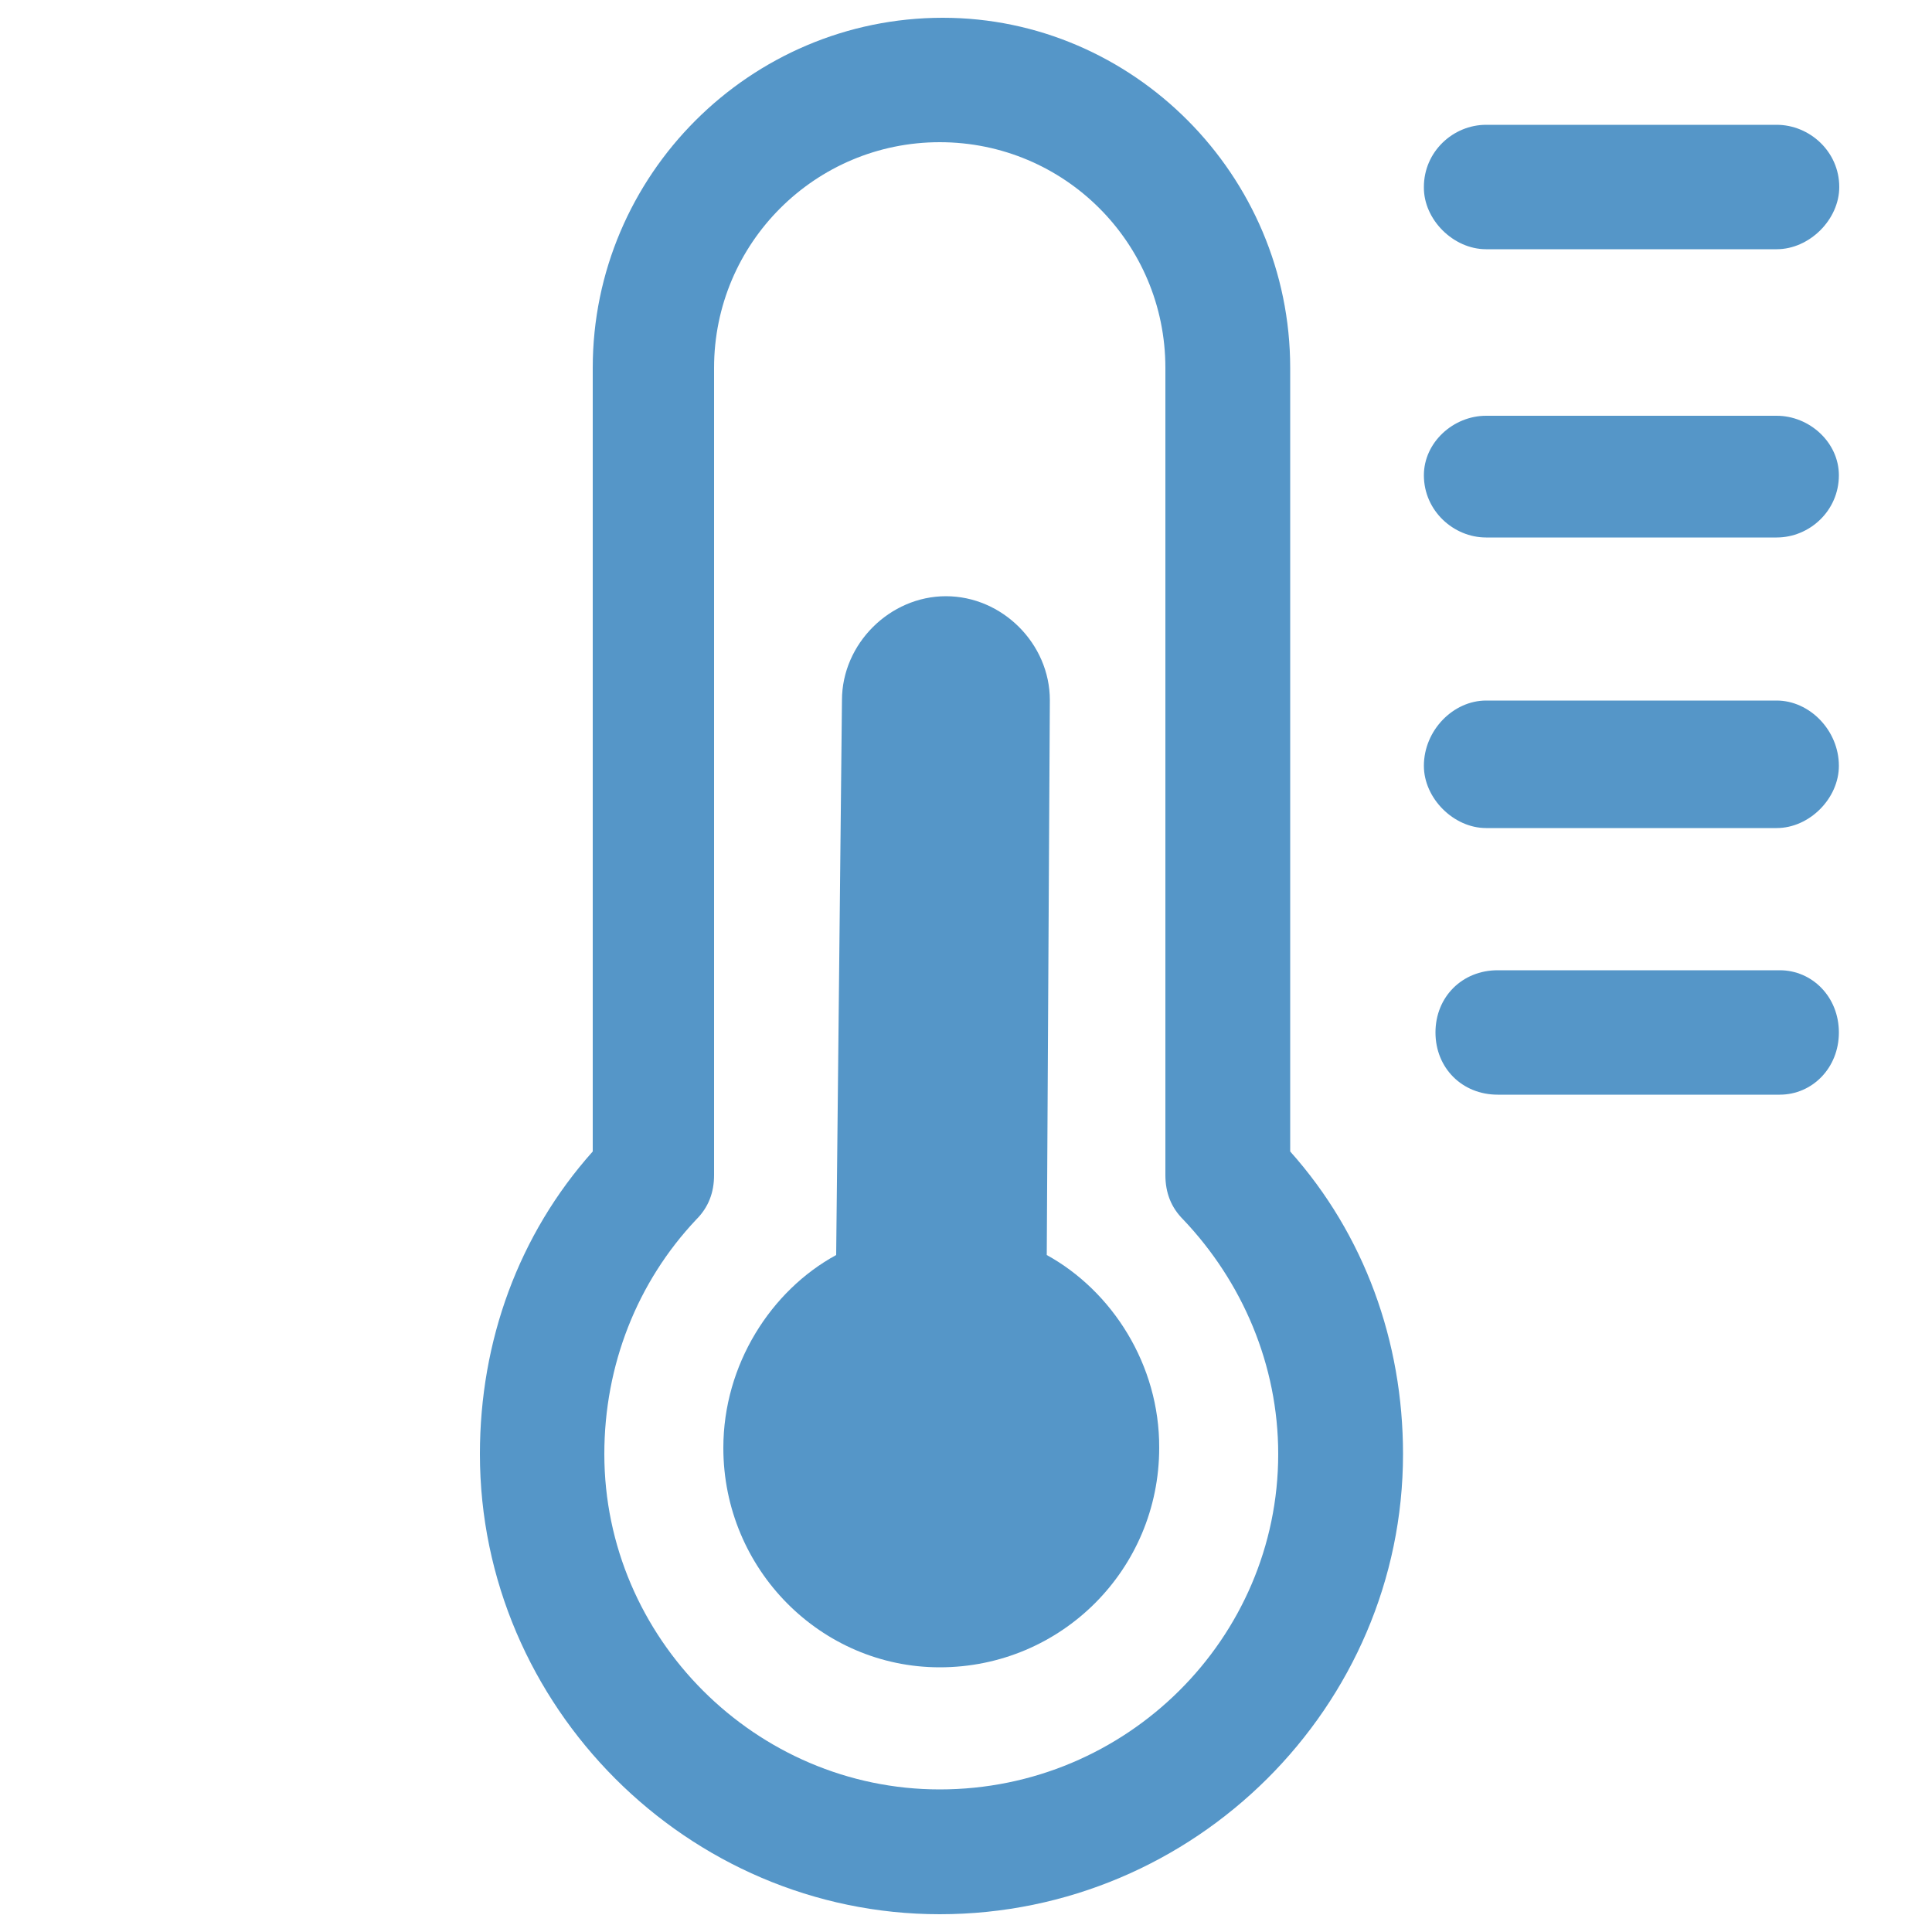 <?xml version="1.0" encoding="utf-8"?>
<!-- Generator: Adobe Illustrator 23.1.0, SVG Export Plug-In . SVG Version: 6.00 Build 0)  -->
<svg version="1.1" id="Capa_1" xmlns="http://www.w3.org/2000/svg" xmlns:xlink="http://www.w3.org/1999/xlink" x="0px" y="0px"
	 viewBox="0 0 50 50" style="enable-background:new 0 0 50 50;" xml:space="preserve">
<style type="text/css">
	.st0{fill-rule:evenodd;clip-rule:evenodd;fill:#5596C8;}
</style>
<path class="st0" d="M38.46,6.45h7.52c0.85,0,1.62-0.77,1.62-1.61c0-0.92-0.77-1.61-1.62-1.61h-7.52c-0.85,0-1.61,0.69-1.61,1.61
	C36.84,5.68,37.61,6.45,38.46,6.45"/>
<path class="st0" d="M45.98,10.76h-7.52c-0.85,0-1.61,0.69-1.61,1.54c0,0.92,0.77,1.61,1.61,1.61h7.52c0.85,0,1.61-0.69,1.61-1.61
	C47.59,11.45,46.83,10.76,45.98,10.76"/>
<path class="st0" d="M45.98,18.13h-7.52c-0.85,0-1.61,0.77-1.61,1.69c0,0.84,0.77,1.61,1.61,1.61h7.52c0.85,0,1.61-0.77,1.61-1.61
	C47.59,18.9,46.83,18.13,45.98,18.13"/>
<path class="st0" d="M46.06,25.11h-7.3c-0.92,0-1.61,0.69-1.61,1.61s0.69,1.61,1.61,1.61h7.3c0.84,0,1.53-0.69,1.53-1.61
	S46.9,25.11,46.06,25.11"/>
<path class="st0" d="M33.39,29.8V9.52c0-4.99-4.07-9.06-8.99-9.06c-4.99,0-9.06,4.07-9.06,9.06V29.8c-1.92,2.15-2.92,4.91-2.92,7.83
	c0,6.53,5.38,11.91,11.9,11.91c6.61,0,11.99-5.38,11.99-11.91C36.31,34.72,35.31,31.95,33.39,29.8 M24.32,46.31
	c-4.76,0-8.68-3.92-8.68-8.68c0-2.3,0.85-4.45,2.38-6.07c0.31-0.31,0.46-0.69,0.46-1.15V9.52c0-3.23,2.62-5.84,5.84-5.84
	c3.23,0,5.84,2.61,5.84,5.84v20.89c0,0.46,0.15,0.84,0.46,1.15c1.53,1.61,2.46,3.76,2.46,6.07C33.08,42.4,29.16,46.31,24.32,46.31"
	/>
<path class="st0" d="M27.09,32.48l0.08-14.36c0-1.46-1.23-2.69-2.69-2.69c-1.45,0-2.69,1.23-2.69,2.69l-0.15,14.36
	c-1.69,0.92-2.92,2.84-2.92,4.99c0,3.15,2.53,5.68,5.6,5.68c3.15,0,5.68-2.54,5.68-5.68C30.01,35.32,28.78,33.41,27.09,32.48"/>
<g>
</g>
<g>
</g>
<g>
</g>
<g>
</g>
<g>
</g>
<g>
</g>
</svg>
